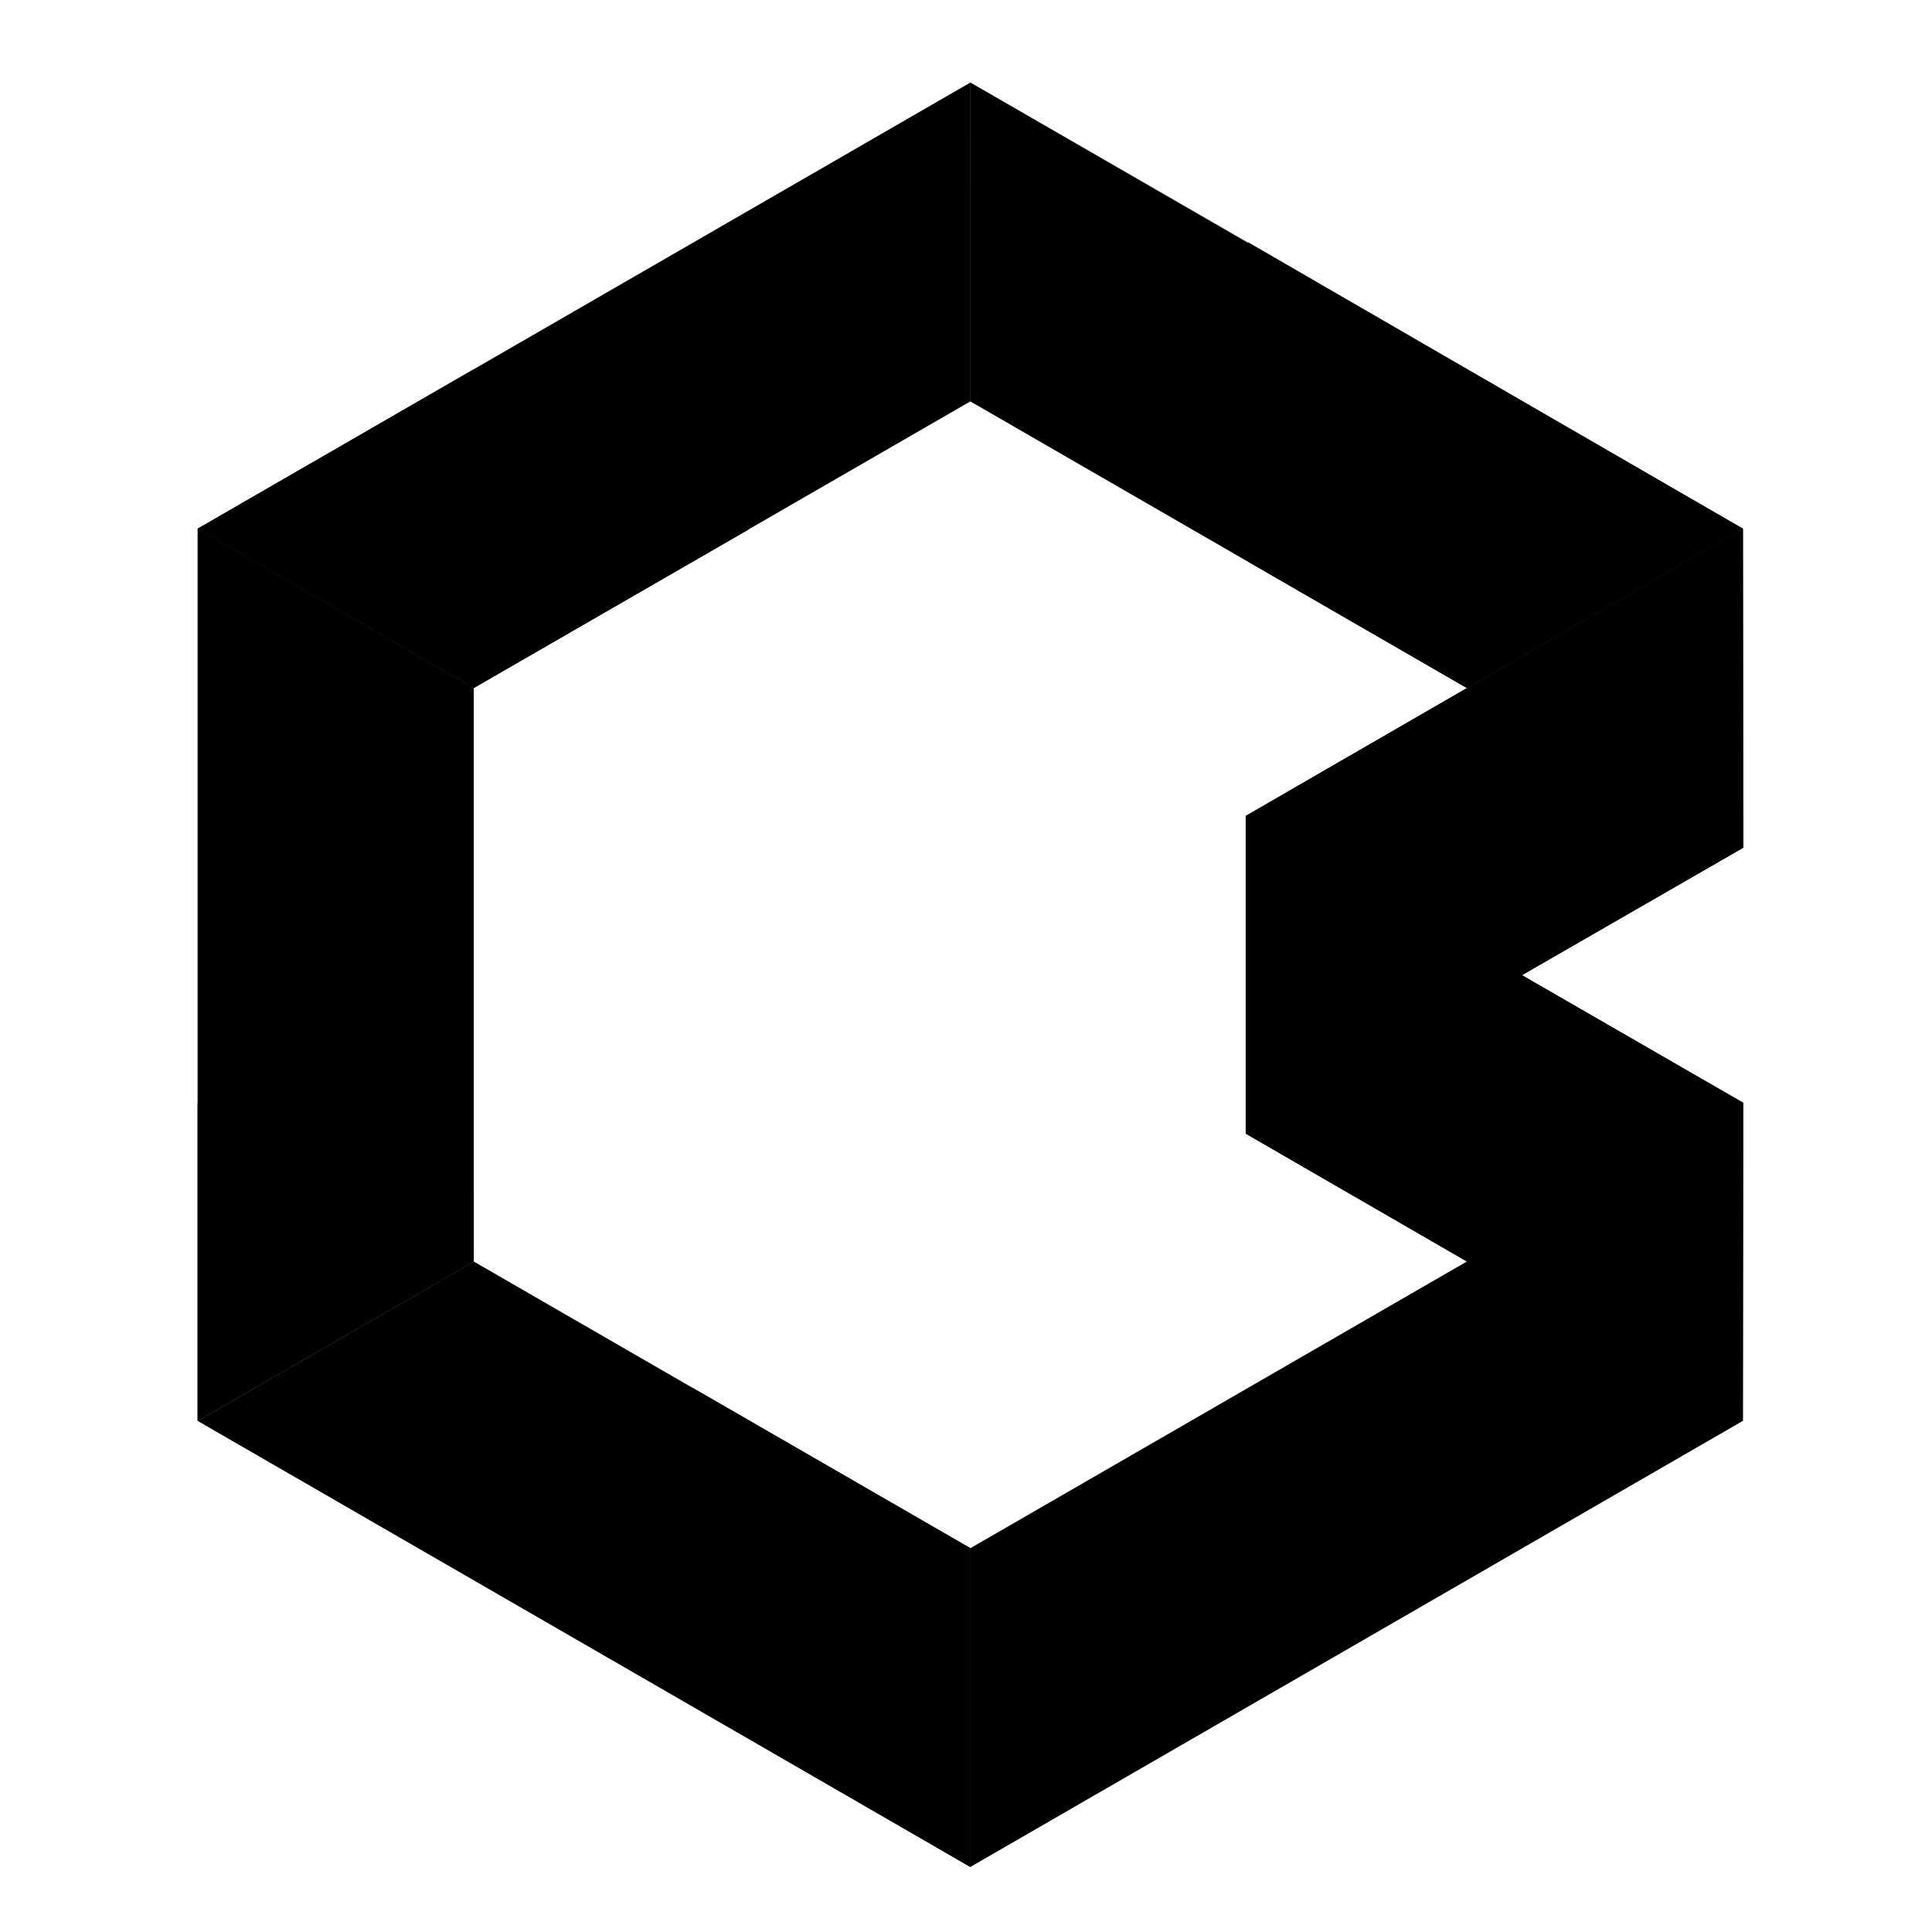 <?xml version="1.0" encoding="UTF-8" standalone="no"?>
<!-- Generator: Adobe Illustrator 23.1.0, SVG Export Plug-In . SVG Version: 6.00 Build 0)  -->

<svg
   xmlns:dc="http://purl.org/dc/elements/1.1/"
   xmlns:cc="http://creativecommons.org/ns#"
   xmlns:rdf="http://www.w3.org/1999/02/22-rdf-syntax-ns#"
   xmlns:svg="http://www.w3.org/2000/svg"
   xmlns="http://www.w3.org/2000/svg"
   xmlns:xlink="http://www.w3.org/1999/xlink"
   xmlns:sodipodi="http://sodipodi.sourceforge.net/DTD/sodipodi-0.dtd"
   xmlns:inkscape="http://www.inkscape.org/namespaces/inkscape"
   version="1.1"
   id="Vrstva_1"
   x="0px"
   y="0px"
   viewBox="0 0 283.46 283.46"
   style="enable-background:new 0 0 283.46 283.46;"
   xml:space="preserve"
   inkscape:version="0.91 r13725"
   sodipodi:docname="bakalari.svg"><defs
     id="defs112" /><sodipodi:namedview
     pagecolor="#ffffff"
     bordercolor="#666666"
     borderopacity="1"
     objecttolerance="10"
     gridtolerance="10"
     guidetolerance="10"
     inkscape:pageopacity="0"
     inkscape:pageshadow="2"
     inkscape:window-width="3200"
     inkscape:window-height="1693"
     id="namedview110"
     showgrid="false"
     inkscape:zoom="3.330276"
     inkscape:cx="138.92534"
     inkscape:cy="132.22788"
     inkscape:window-x="0"
     inkscape:window-y="0"
     inkscape:window-maximized="1"
     inkscape:current-layer="Vrstva_1" /><style
     type="text/css"
     id="style3">
	.st0{clip-path:url(#SVGID_2_);}
	.st1{fill:#7100C1;}
	.st2{fill:#FF006B;}
	.st3{fill:#C20E1A;}
	.st4{fill:#DC911B;}
	.st5{fill:#00A2E0;}
	.st6{fill:#6AA23A;}
	.st7{fill:url(#SVGID_3_);}
	.st8{fill:url(#SVGID_4_);}
	.st9{fill:url(#SVGID_5_);}
	.st10{opacity:0.25;fill:url(#SVGID_6_);}
	.st11{fill:url(#SVGID_7_);}
	.st12{fill:url(#SVGID_8_);}
	.st13{fill:url(#SVGID_9_);}
</style><g
     id="g5"
     style="fill:#000000"><g
       id="g7"
       style="fill:#000000"><defs
         id="defs9"><path
           id="SVGID_1_"
           d="M255.72,77.57L142.37,12.11L28.99,77.57v130.9l113.37,65.45l113.35-65.45l0.05-46.67l-32.46-18.72     l32.46-18.7L255.72,77.57z M182.77,166.33l32.44,18.76l-72.84,42.06l-72.86-42.06v-84.14l72.86-42.06l72.84,42.06l-32.44,18.76     V166.33z" /></defs><clipPath
         id="SVGID_2_"><use
           xlink:href="#SVGID_1_"
           style="overflow:visible;"
           id="use13" /></clipPath><g
         class="st0"
         id="g15"
         clip-path="url(#SVGID_2_)"
         style="fill:#000000"><polygon
           class="st1"
           points="142.39,-34.4 142.4,143 296.03,54.3    "
           id="polygon17"
           style="fill:#000000" /><polygon
           class="st2"
           points="-11.24,54.3 142.4,143 142.39,-34.4    "
           id="polygon19"
           style="fill:#000000" /><polygon
           class="st3"
           points="-11.25,231.72 142.4,143 -11.24,54.3    "
           id="polygon21"
           style="fill:#000000" /><polygon
           class="st4"
           points="142.39,320.42 142.4,143 -11.25,231.72    "
           id="polygon23"
           style="fill:#000000" /><polygon
           class="st5"
           points="296.03,54.3 142.4,143 296.03,231.72    "
           id="polygon25"
           style="fill:#000000" /><polygon
           class="st6"
           points="296.03,231.72 255.73,208.45 255.77,161.79 215.22,185.06 142.4,143 142.39,320.42    "
           id="polygon27"
           style="fill:#000000" /></g></g><linearGradient
       id="SVGID_3_"
       gradientUnits="userSpaceOnUse"
       x1="182.771"
       y1="152.397"
       x2="255.766"
       y2="152.397"><stop
         offset="0.147"
         style="stop-color:#FFFFFF;stop-opacity:0"
         id="stop30" /><stop
         offset="1"
         style="stop-color:#00A2E0"
         id="stop32" /></linearGradient><polygon
       class="st7"
       points="215.22,185.08 182.77,166.33 182.77,119.71 255.77,161.8  "
       id="polygon34"
       style="fill:#000000" /><linearGradient
       id="SVGID_4_"
       gradientUnits="userSpaceOnUse"
       x1="183.118"
       y1="68.24"
       x2="255.719"
       y2="68.24"><stop
         offset="0.147"
         style="stop-color:#FFFFFF;stop-opacity:0"
         id="stop37" /><stop
         offset="1"
         style="stop-color:#5D3D8B"
         id="stop39" /></linearGradient><polygon
       class="st8"
       points="215.22,100.94 183.12,82.41 183.12,35.54 255.72,77.57  "
       id="polygon41"
       style="fill:#000000" /><linearGradient
       id="SVGID_5_"
       gradientUnits="userSpaceOnUse"
       x1="10402.78"
       y1="110.319"
       x2="10475.775"
       y2="110.319"
       gradientTransform="matrix(-1 0 0 1 10658.547 0)"><stop
         offset="0.147"
         style="stop-color:#FFFFFF;stop-opacity:0"
         id="stop44" /><stop
         offset="1"
         style="stop-color:#00A2E0"
         id="stop46" /></linearGradient><polygon
       class="st9"
       points="223.29,143.07 255.77,124.37 255.72,77.57 182.77,119.71  "
       id="polygon48"
       style="fill:#000000" /><linearGradient
       id="SVGID_6_"
       gradientUnits="userSpaceOnUse"
       x1="10554.983"
       y1="47.263"
       x2="10595.732"
       y2="47.263"
       gradientTransform="matrix(-1 0 0 1 10738.102 0)"><stop
         offset="0.203"
         style="stop-color:#1F1D21;stop-opacity:0"
         id="stop51" /><stop
         offset="0.344"
         style="stop-color:#1F1D21;stop-opacity:0"
         id="stop53" /><stop
         offset="0.485"
         style="stop-color:#292233;stop-opacity:0.215"
         id="stop55" /><stop
         offset="0.764"
         style="stop-color:#443060;stop-opacity:0.641"
         id="stop57" /><stop
         offset="1"
         style="stop-color:#5D3D8B"
         id="stop59" /></linearGradient><polygon
       class="st10"
       points="183.12,82.41 142.37,58.89 142.38,12.11 183.12,35.54  "
       id="polygon61"
       style="fill:#000000" /><linearGradient
       id="SVGID_7_"
       gradientUnits="userSpaceOnUse"
       x1="8907.732"
       y1="-4743.503"
       x2="8965.885"
       y2="-4792.209"
       gradientTransform="matrix(-0.501 0.866 0.866 0.501 8671.985 -5270.342)"><stop
         offset="0.068"
         style="stop-color:#FFFFFF;stop-opacity:0"
         id="stop64" /><stop
         offset="0.087"
         style="stop-color:#FDF8FB;stop-opacity:0.021"
         id="stop66" /><stop
         offset="0.35"
         style="stop-color:#DEA1CF;stop-opacity:0.303"
         id="stop68" /><stop
         offset="0.582"
         style="stop-color:#C55CAB;stop-opacity:0.552"
         id="stop70" /><stop
         offset="0.774"
         style="stop-color:#B32A92;stop-opacity:0.758"
         id="stop72" /><stop
         offset="0.919"
         style="stop-color:#A80C82;stop-opacity:0.913"
         id="stop74" /><stop
         offset="1"
         style="stop-color:#A4007C"
         id="stop76" /></linearGradient><polygon
       class="st11"
       points="109.78,77.72 69.51,100.94 28.99,77.57 69.45,54.22  "
       id="polygon78"
       style="fill:#000000" /><linearGradient
       id="SVGID_8_"
       gradientUnits="userSpaceOnUse"
       x1="3939.207"
       y1="-5668.501"
       x2="3979.666"
       y2="-5668.501"
       gradientTransform="matrix(0.497 0.868 0.868 -0.497 3003.246 -6078.195)"><stop
         offset="0.068"
         style="stop-color:#FFFFFF;stop-opacity:0"
         id="stop81" /><stop
         offset="0.321"
         style="stop-color:#EBAFB3;stop-opacity:0.272"
         id="stop83" /><stop
         offset="0.563"
         style="stop-color:#D96A72;stop-opacity:0.531"
         id="stop85" /><stop
         offset="0.764"
         style="stop-color:#CD3842;stop-opacity:0.747"
         id="stop87" /><stop
         offset="0.915"
         style="stop-color:#C51A25;stop-opacity:0.909"
         id="stop89" /><stop
         offset="1"
         style="stop-color:#C20E1A"
         id="stop91" /></linearGradient><polygon
       class="st12"
       points="69.49,138.68 69.51,185.08 28.99,208.46 28.99,162.01  "
       id="polygon93"
       style="fill:#000000" /><linearGradient
       id="SVGID_9_"
       gradientUnits="userSpaceOnUse"
       x1="10595.732"
       y1="238.78"
       x2="10636.436"
       y2="238.78"
       gradientTransform="matrix(-1 0 0 1 10738.102 0)"><stop
         offset="0"
         style="stop-color:#E6CA1B"
         id="stop96" /><stop
         offset="0.089"
         style="stop-color:#E7CD27;stop-opacity:0.905"
         id="stop98" /><stop
         offset="0.247"
         style="stop-color:#EBD445;stop-opacity:0.735"
         id="stop100" /><stop
         offset="0.456"
         style="stop-color:#F0DF77;stop-opacity:0.511"
         id="stop102" /><stop
         offset="0.706"
         style="stop-color:#F8EFBB;stop-opacity:0.243"
         id="stop104" /><stop
         offset="0.932"
         style="stop-color:#FFFFFF;stop-opacity:0"
         id="stop106" /></linearGradient><polygon
       class="st13"
       points="142.37,273.92 101.66,250.34 101.66,203.64 142.37,227.14  "
       id="polygon108"
       style="fill:#000000" /></g></svg>